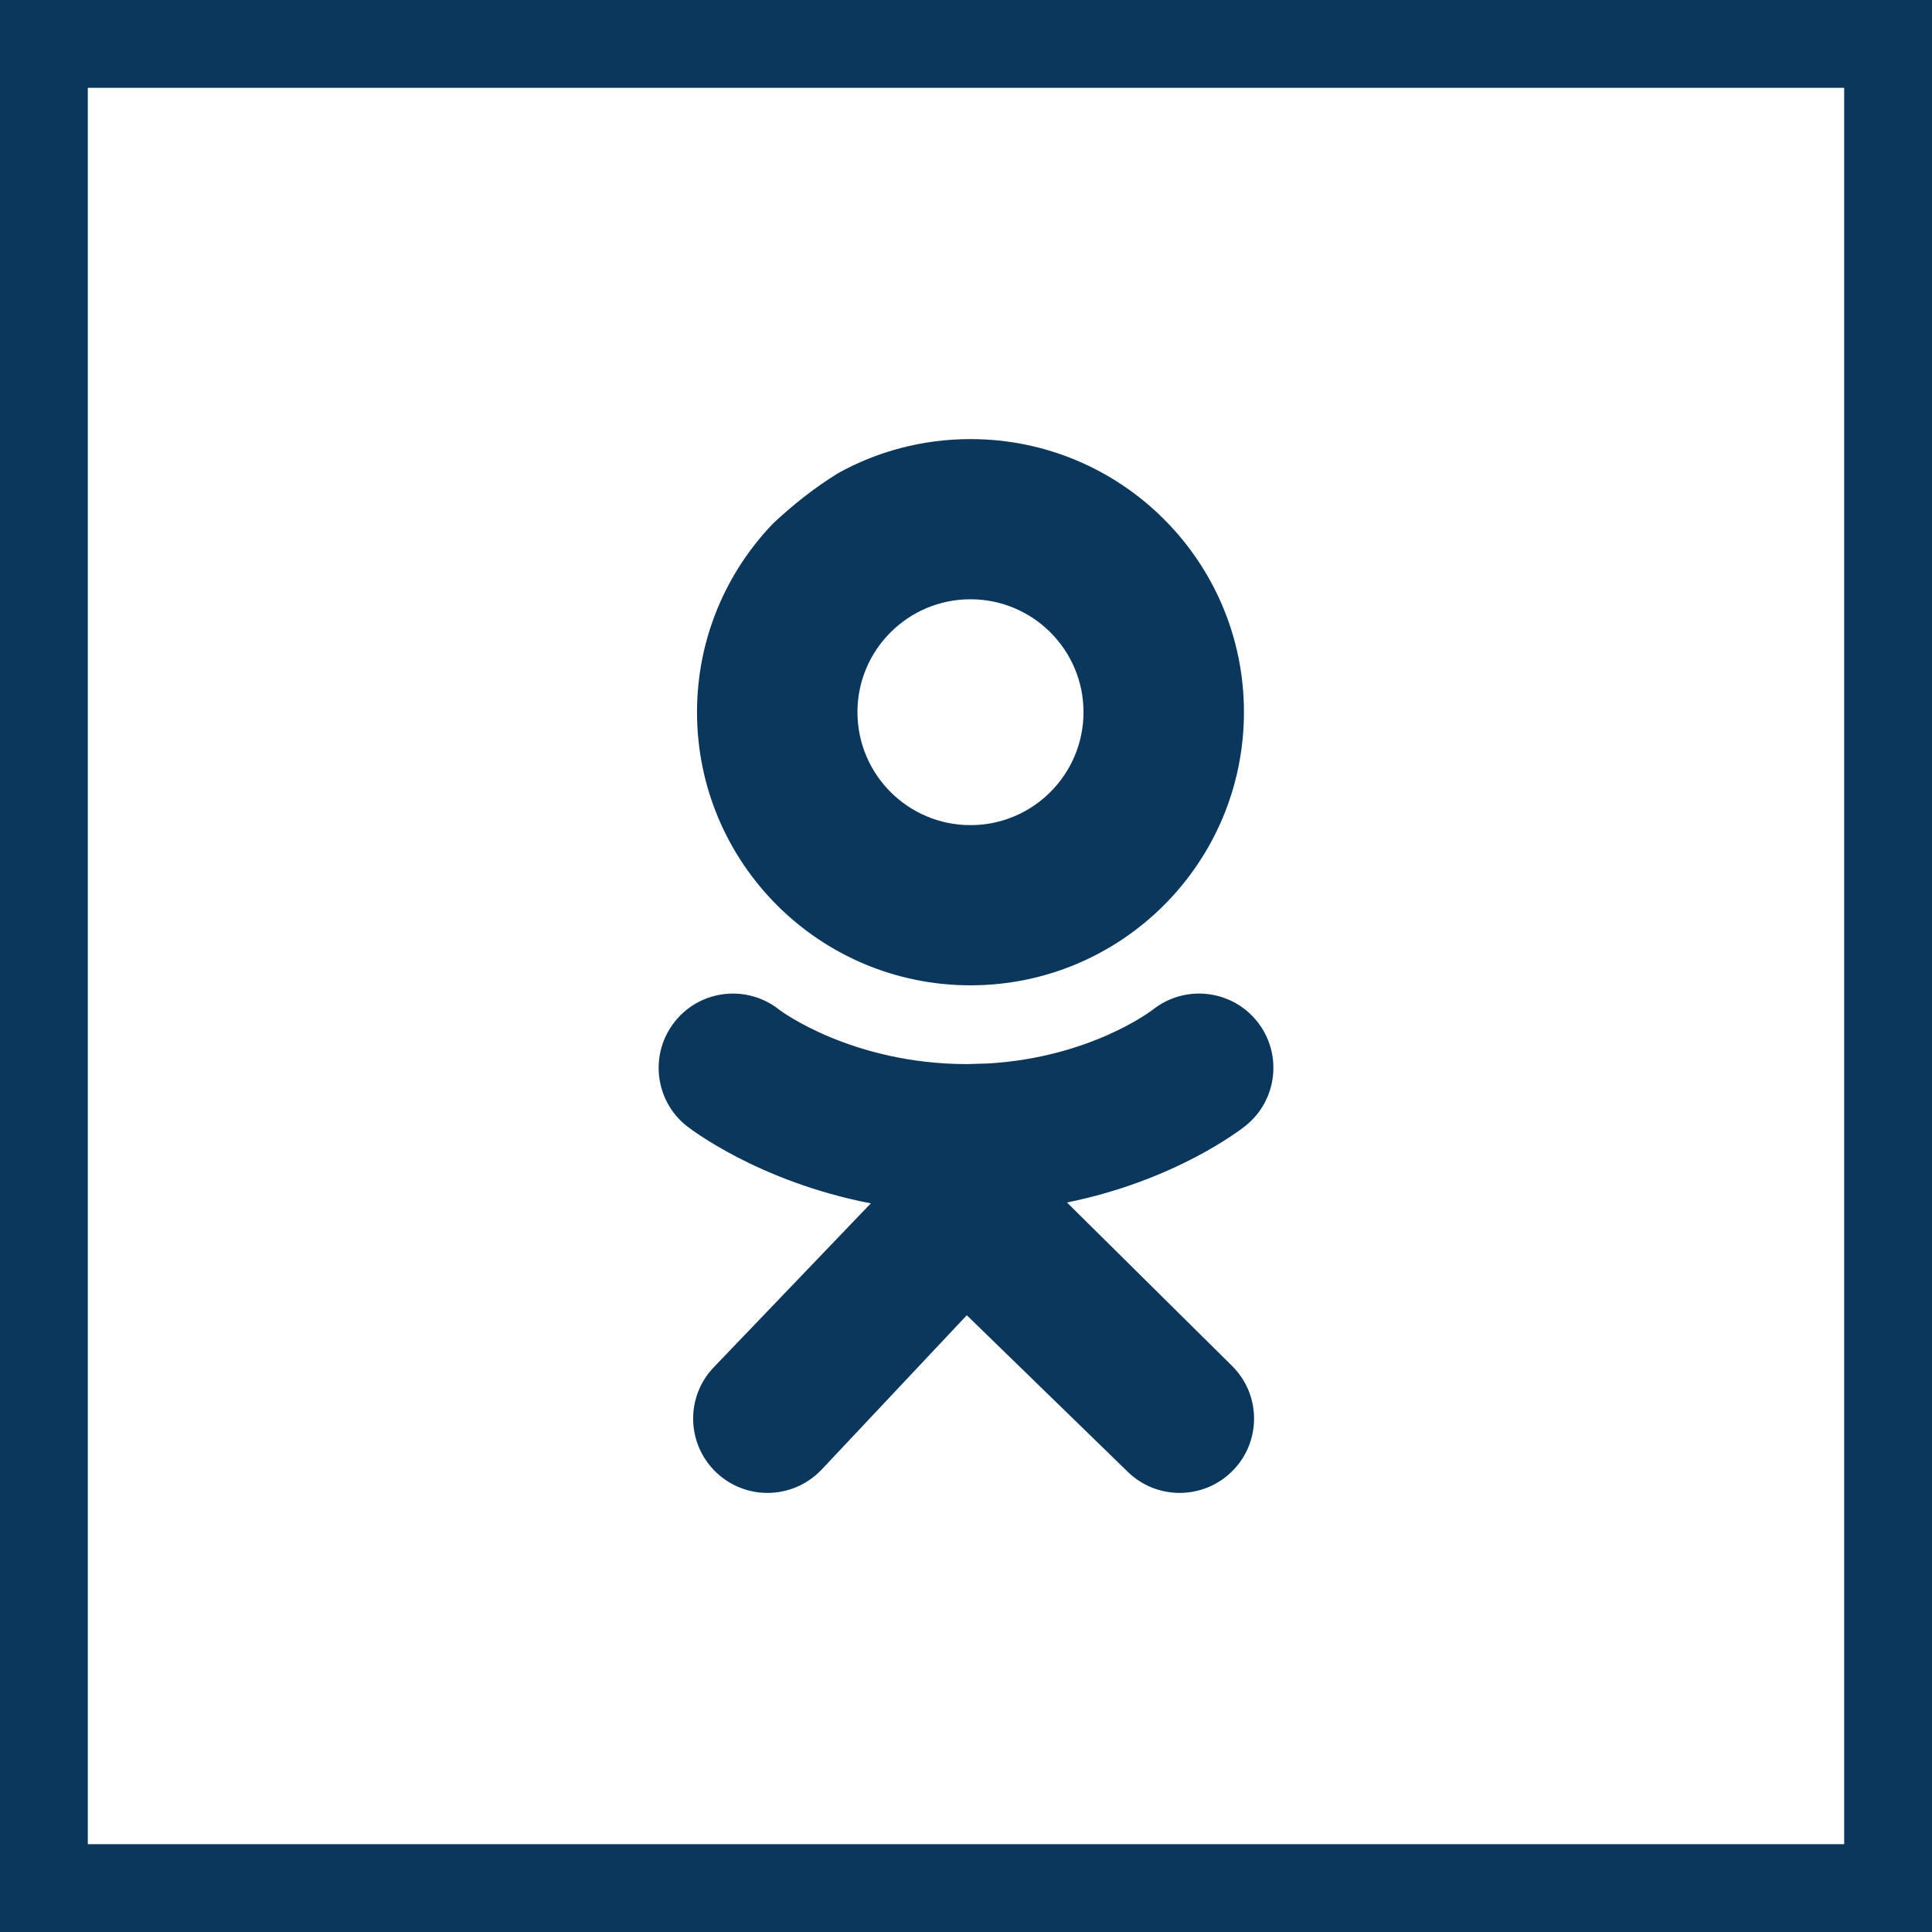 <?xml version="1.0" encoding="UTF-8"?> <svg xmlns="http://www.w3.org/2000/svg" width="22" height="22" viewBox="0 0 22 22" fill="none"><rect x="0.5" y="0.5" width="21" height="21" stroke="#0B375C"></rect><path d="M13.124 11.5C13.489 11.208 14.022 11.266 14.314 11.63C14.607 11.994 14.548 12.527 14.184 12.819C14.144 12.851 13.397 13.44 12.15 13.693L14.032 15.556C14.363 15.886 14.363 16.422 14.032 16.752C13.702 17.082 13.166 17.083 12.835 16.753L11.009 14.977L9.35 16.741C9.183 16.913 8.961 17 8.739 17C8.528 17 8.317 16.921 8.152 16.763C7.816 16.439 7.805 15.903 8.13 15.567L9.916 13.703C8.635 13.455 7.856 12.851 7.816 12.819C7.452 12.527 7.394 11.994 7.687 11.63C7.979 11.266 8.511 11.208 8.876 11.5C8.884 11.507 9.699 12.116 11.009 12.117L11.249 12.11C12.412 12.043 13.112 11.509 13.124 11.5ZM11.051 5C12.77 5 14.165 6.392 14.165 8.109C14.165 9.827 12.771 11.22 11.051 11.22C9.331 11.22 7.937 9.827 7.937 8.109C7.937 7.276 8.267 6.52 8.802 5.962C9.036 5.742 9.283 5.549 9.542 5.389C9.989 5.141 10.503 5 11.051 5ZM11.051 6.824C10.34 6.824 9.764 7.4 9.764 8.109C9.764 8.819 10.34 9.396 11.051 9.396C11.762 9.396 12.338 8.819 12.338 8.109C12.338 7.4 11.761 6.824 11.051 6.824Z" fill="#0B375C"></path></svg> 
